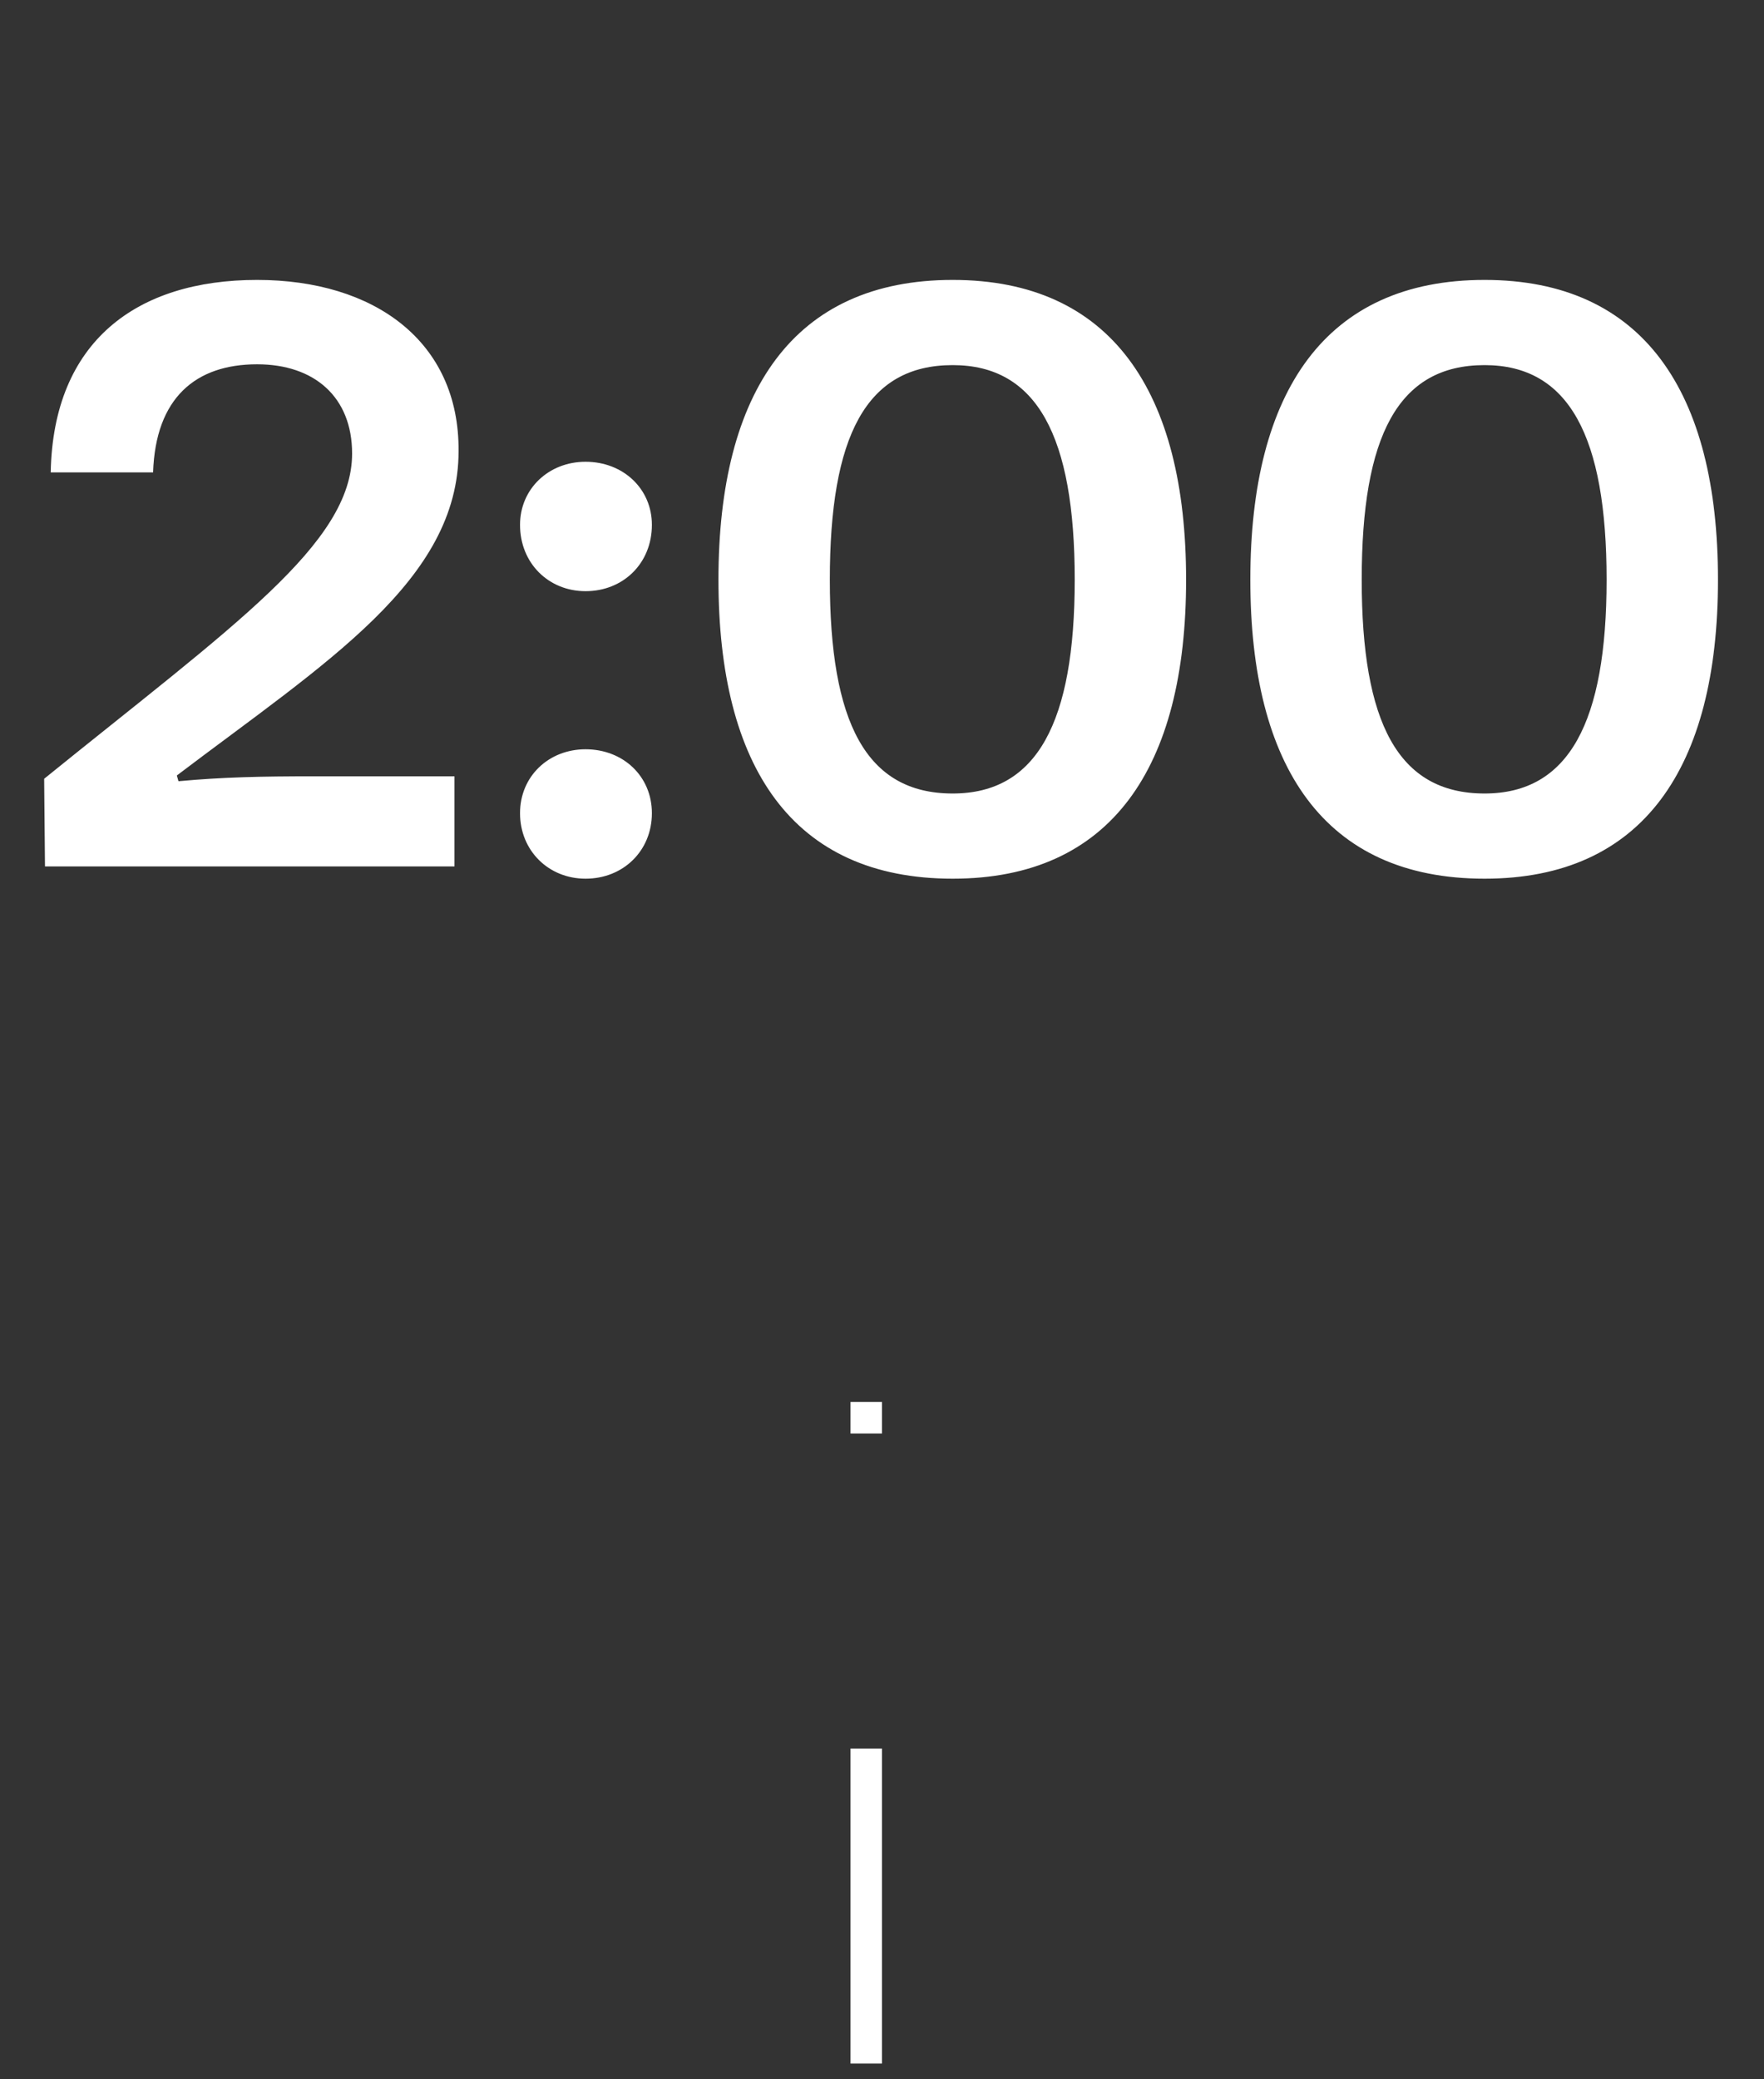 <svg width="56" height="66" viewBox="0 0 56 66" fill="none" xmlns="http://www.w3.org/2000/svg">
<rect x="0" y="0" width="56" height="66" fill="#333333" stroke="none"/>
<path d="M14.428 27.501H1.428L1.402 24.719C7.408 19.857 11.178 17.257 11.178 14.397C11.178 12.603 9.982 11.563 8.162 11.563C6.212 11.563 4.938 12.629 4.86 14.995H1.61C1.688 10.835 4.34 8.885 8.162 8.885C11.88 8.885 14.584 10.835 14.558 14.319C14.558 18.427 10.346 21.027 5.614 24.615L5.666 24.797C7.07 24.667 8.292 24.641 9.956 24.641H14.428V27.501ZM18.589 18.765C17.419 18.765 16.509 17.881 16.509 16.659C16.509 15.515 17.419 14.657 18.589 14.657C19.785 14.657 20.695 15.515 20.695 16.659C20.695 17.881 19.785 18.765 18.589 18.765ZM18.589 27.891C17.419 27.891 16.509 27.007 16.509 25.811C16.509 24.641 17.419 23.783 18.589 23.783C19.785 23.783 20.695 24.641 20.695 25.811C20.695 27.007 19.785 27.891 18.589 27.891ZM30.244 27.891C25.148 27.891 22.808 24.329 22.808 18.401C22.808 12.421 25.2 8.885 30.244 8.885C35.288 8.885 37.654 12.447 37.654 18.401C37.654 24.381 35.262 27.891 30.244 27.891ZM30.244 25.187C32.922 25.187 34.118 22.925 34.118 18.401C34.118 13.851 32.922 11.589 30.244 11.589C27.488 11.589 26.344 13.851 26.344 18.401C26.344 22.925 27.488 25.187 30.244 25.187ZM47.129 27.891C42.033 27.891 39.693 24.329 39.693 18.401C39.693 12.421 42.085 8.885 47.129 8.885C52.173 8.885 54.539 12.447 54.539 18.401C54.539 24.381 52.147 27.891 47.129 27.891ZM47.129 25.187C49.807 25.187 51.003 22.925 51.003 18.401C51.003 13.851 49.807 11.589 47.129 11.589C44.373 11.589 43.229 13.851 43.229 18.401C43.229 22.925 44.373 25.187 47.129 25.187Z" fill="white"/>
<line x1="27.5" y1="65.501" x2="27.5" y2="44.501" stroke="white" stroke-dasharray="10 10"/>
</svg>

